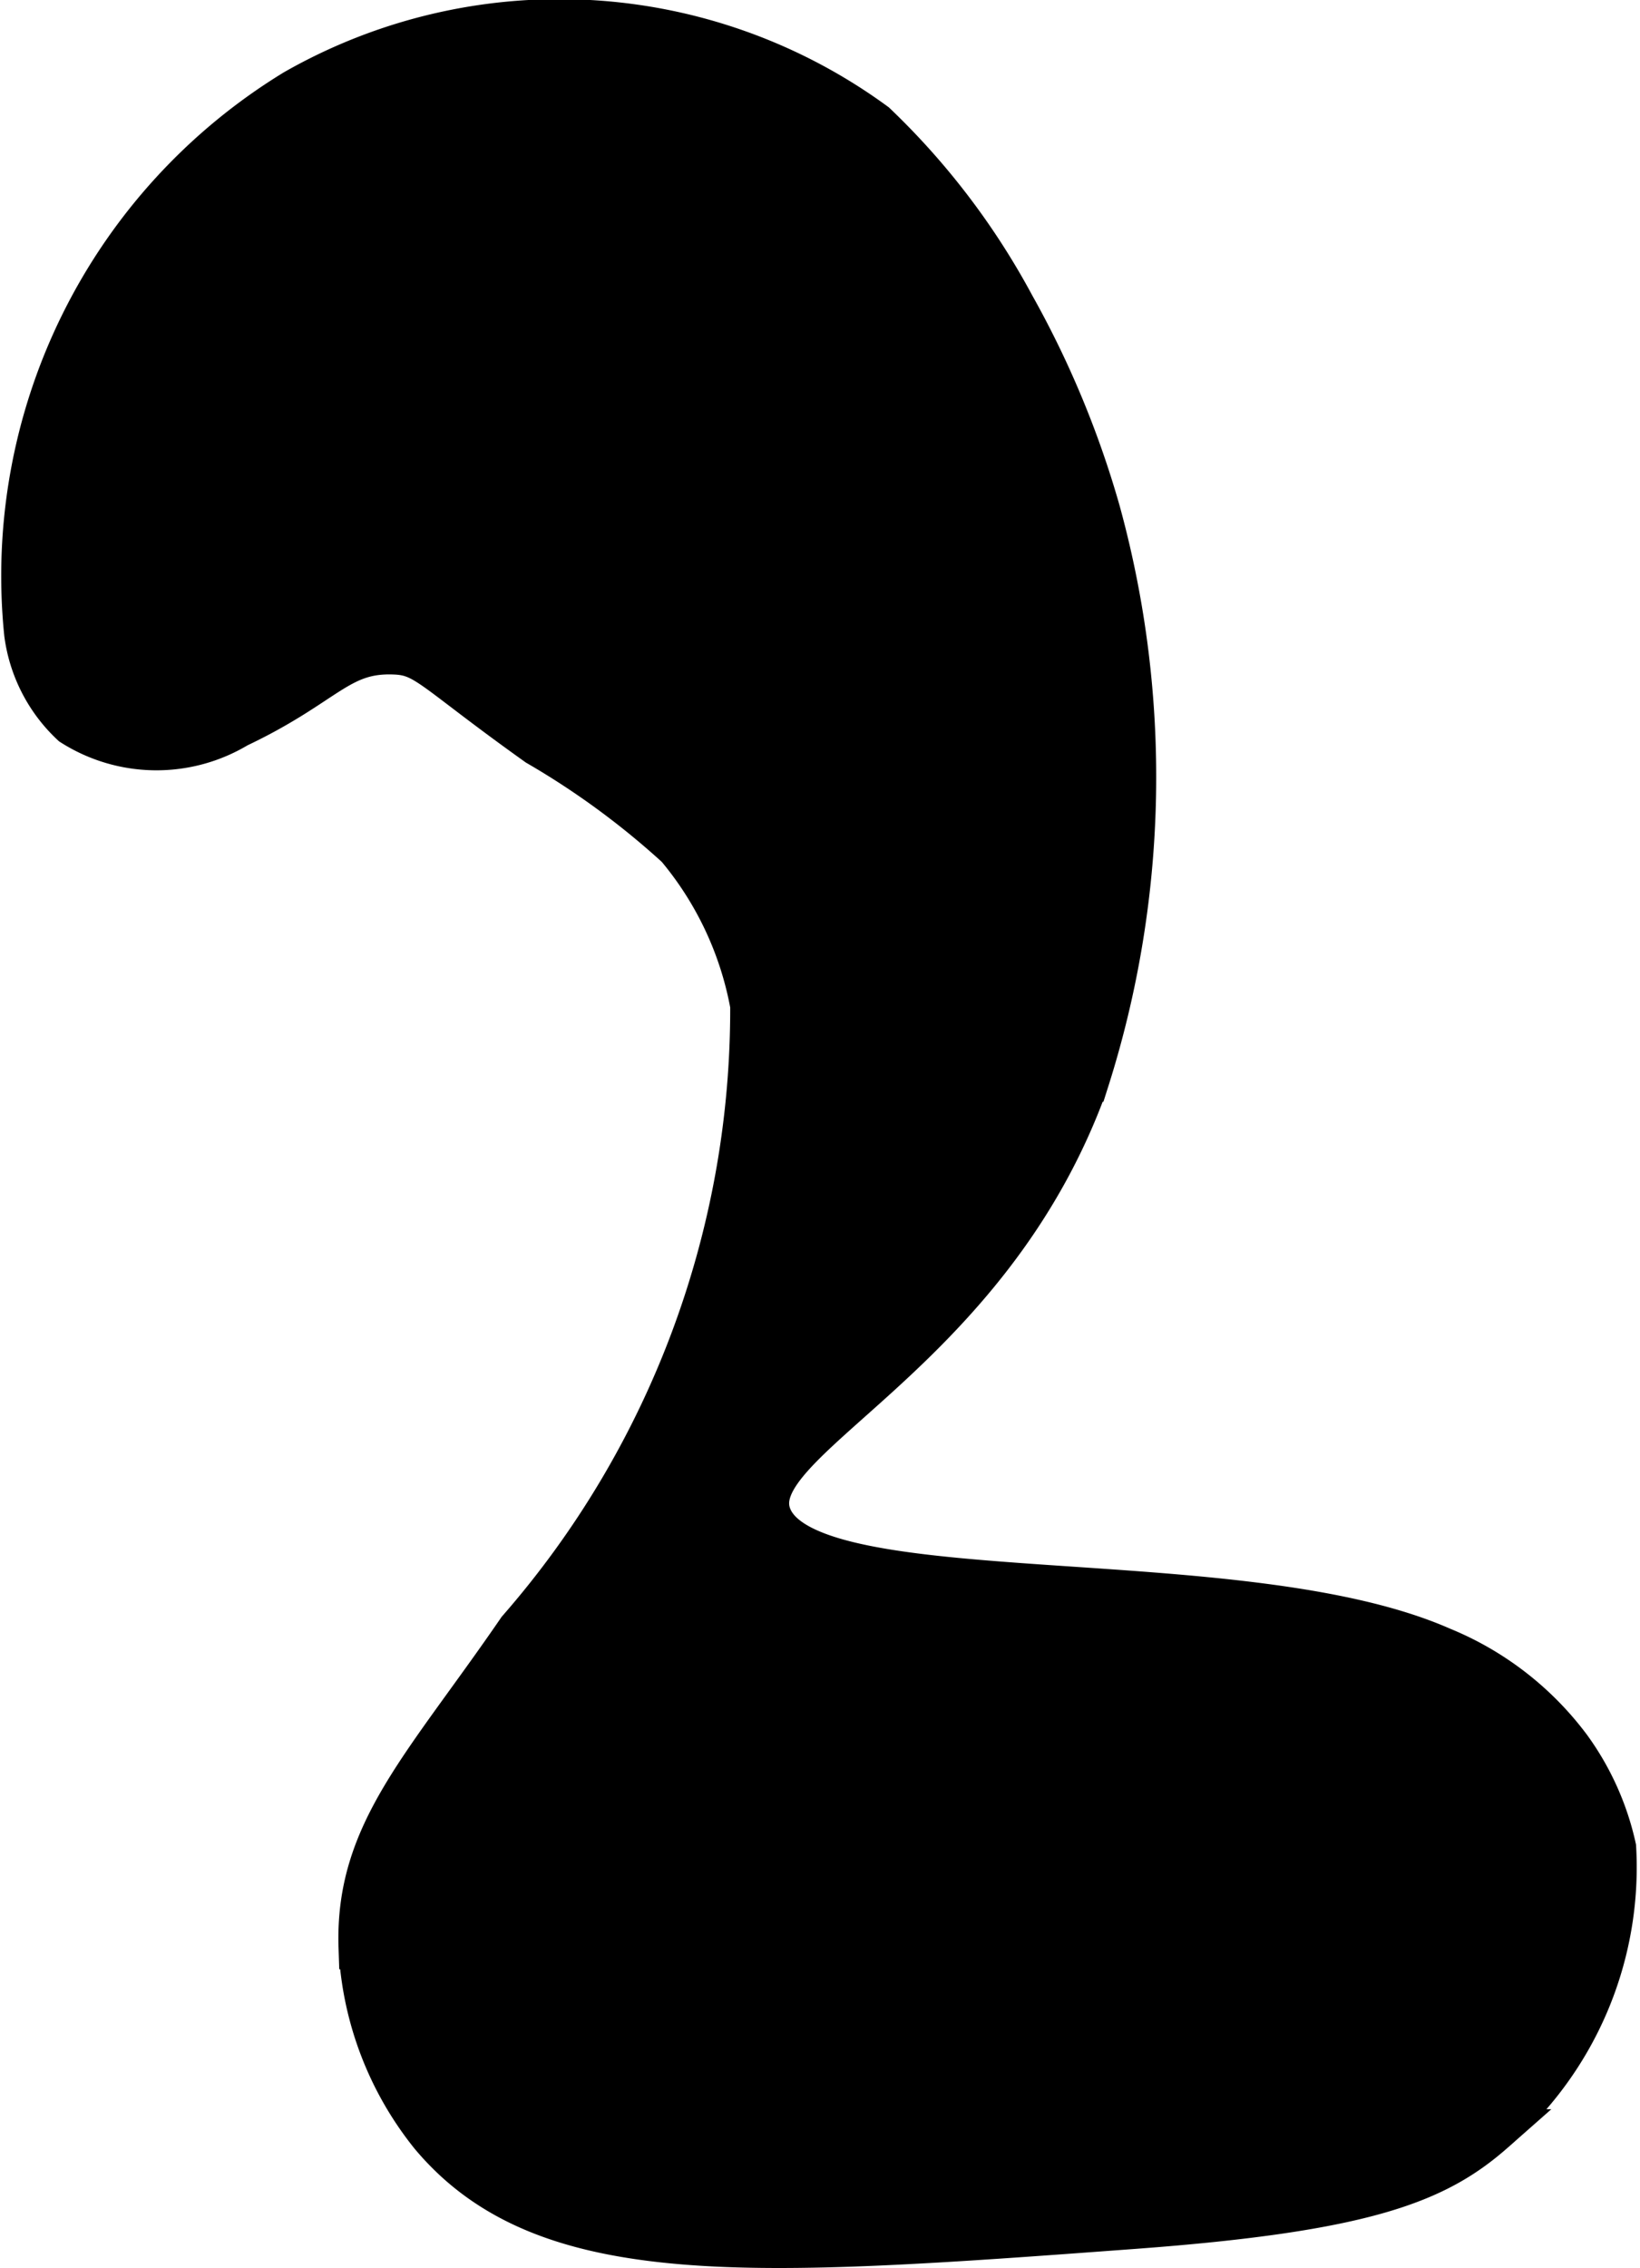 <?xml version="1.0" encoding="UTF-8"?>
<svg xmlns="http://www.w3.org/2000/svg"
     version="1.1"
     width="1.981mm"
     height="2.738mm"
     viewBox="0 0 5.615 7.761">
   <defs>
      <style type="text/css"><![CDATA[
      .a {
        stroke: #000;
        stroke-miterlimit: 10;
        stroke-width: 0.15px;
      }
    ]]></style>
   </defs>
   <path class="a"
         d="M.089,2.167A.515.515,0,0,0,.248,2.477a.536.536,0,0,0,.564.007c.306-.145.346-.259.539-.251.11.004.131.057.49.313a2.771,2.771,0,0,1,.479.351,1.17,1.17,0,0,1,.255.543,3.227,3.227,0,0,1-.798,2.138c-.324.472-.556.693-.543,1.085a1.108,1.108,0,0,0,.243.641c.389.465,1.096.413,2.406.316.796-.059,1.036-.157,1.23-.328a1.188,1.188,0,0,0,.414-.97A.916.916,0,0,0,5.373,5.98a1.034,1.034,0,0,0-.437-.338c-.687-.303-2.149-.114-2.298-.447-.119-.266.745-.542,1.085-1.5A3.425,3.425,0,0,0,3.761,1.75a3.256,3.256,0,0,0-.293-.704,2.48,2.48,0,0,0-.473-.621A1.828,1.828,0,0,0,1.01.312,1.943,1.943,0,0,0,.089,2.167Z"/>
</svg>

